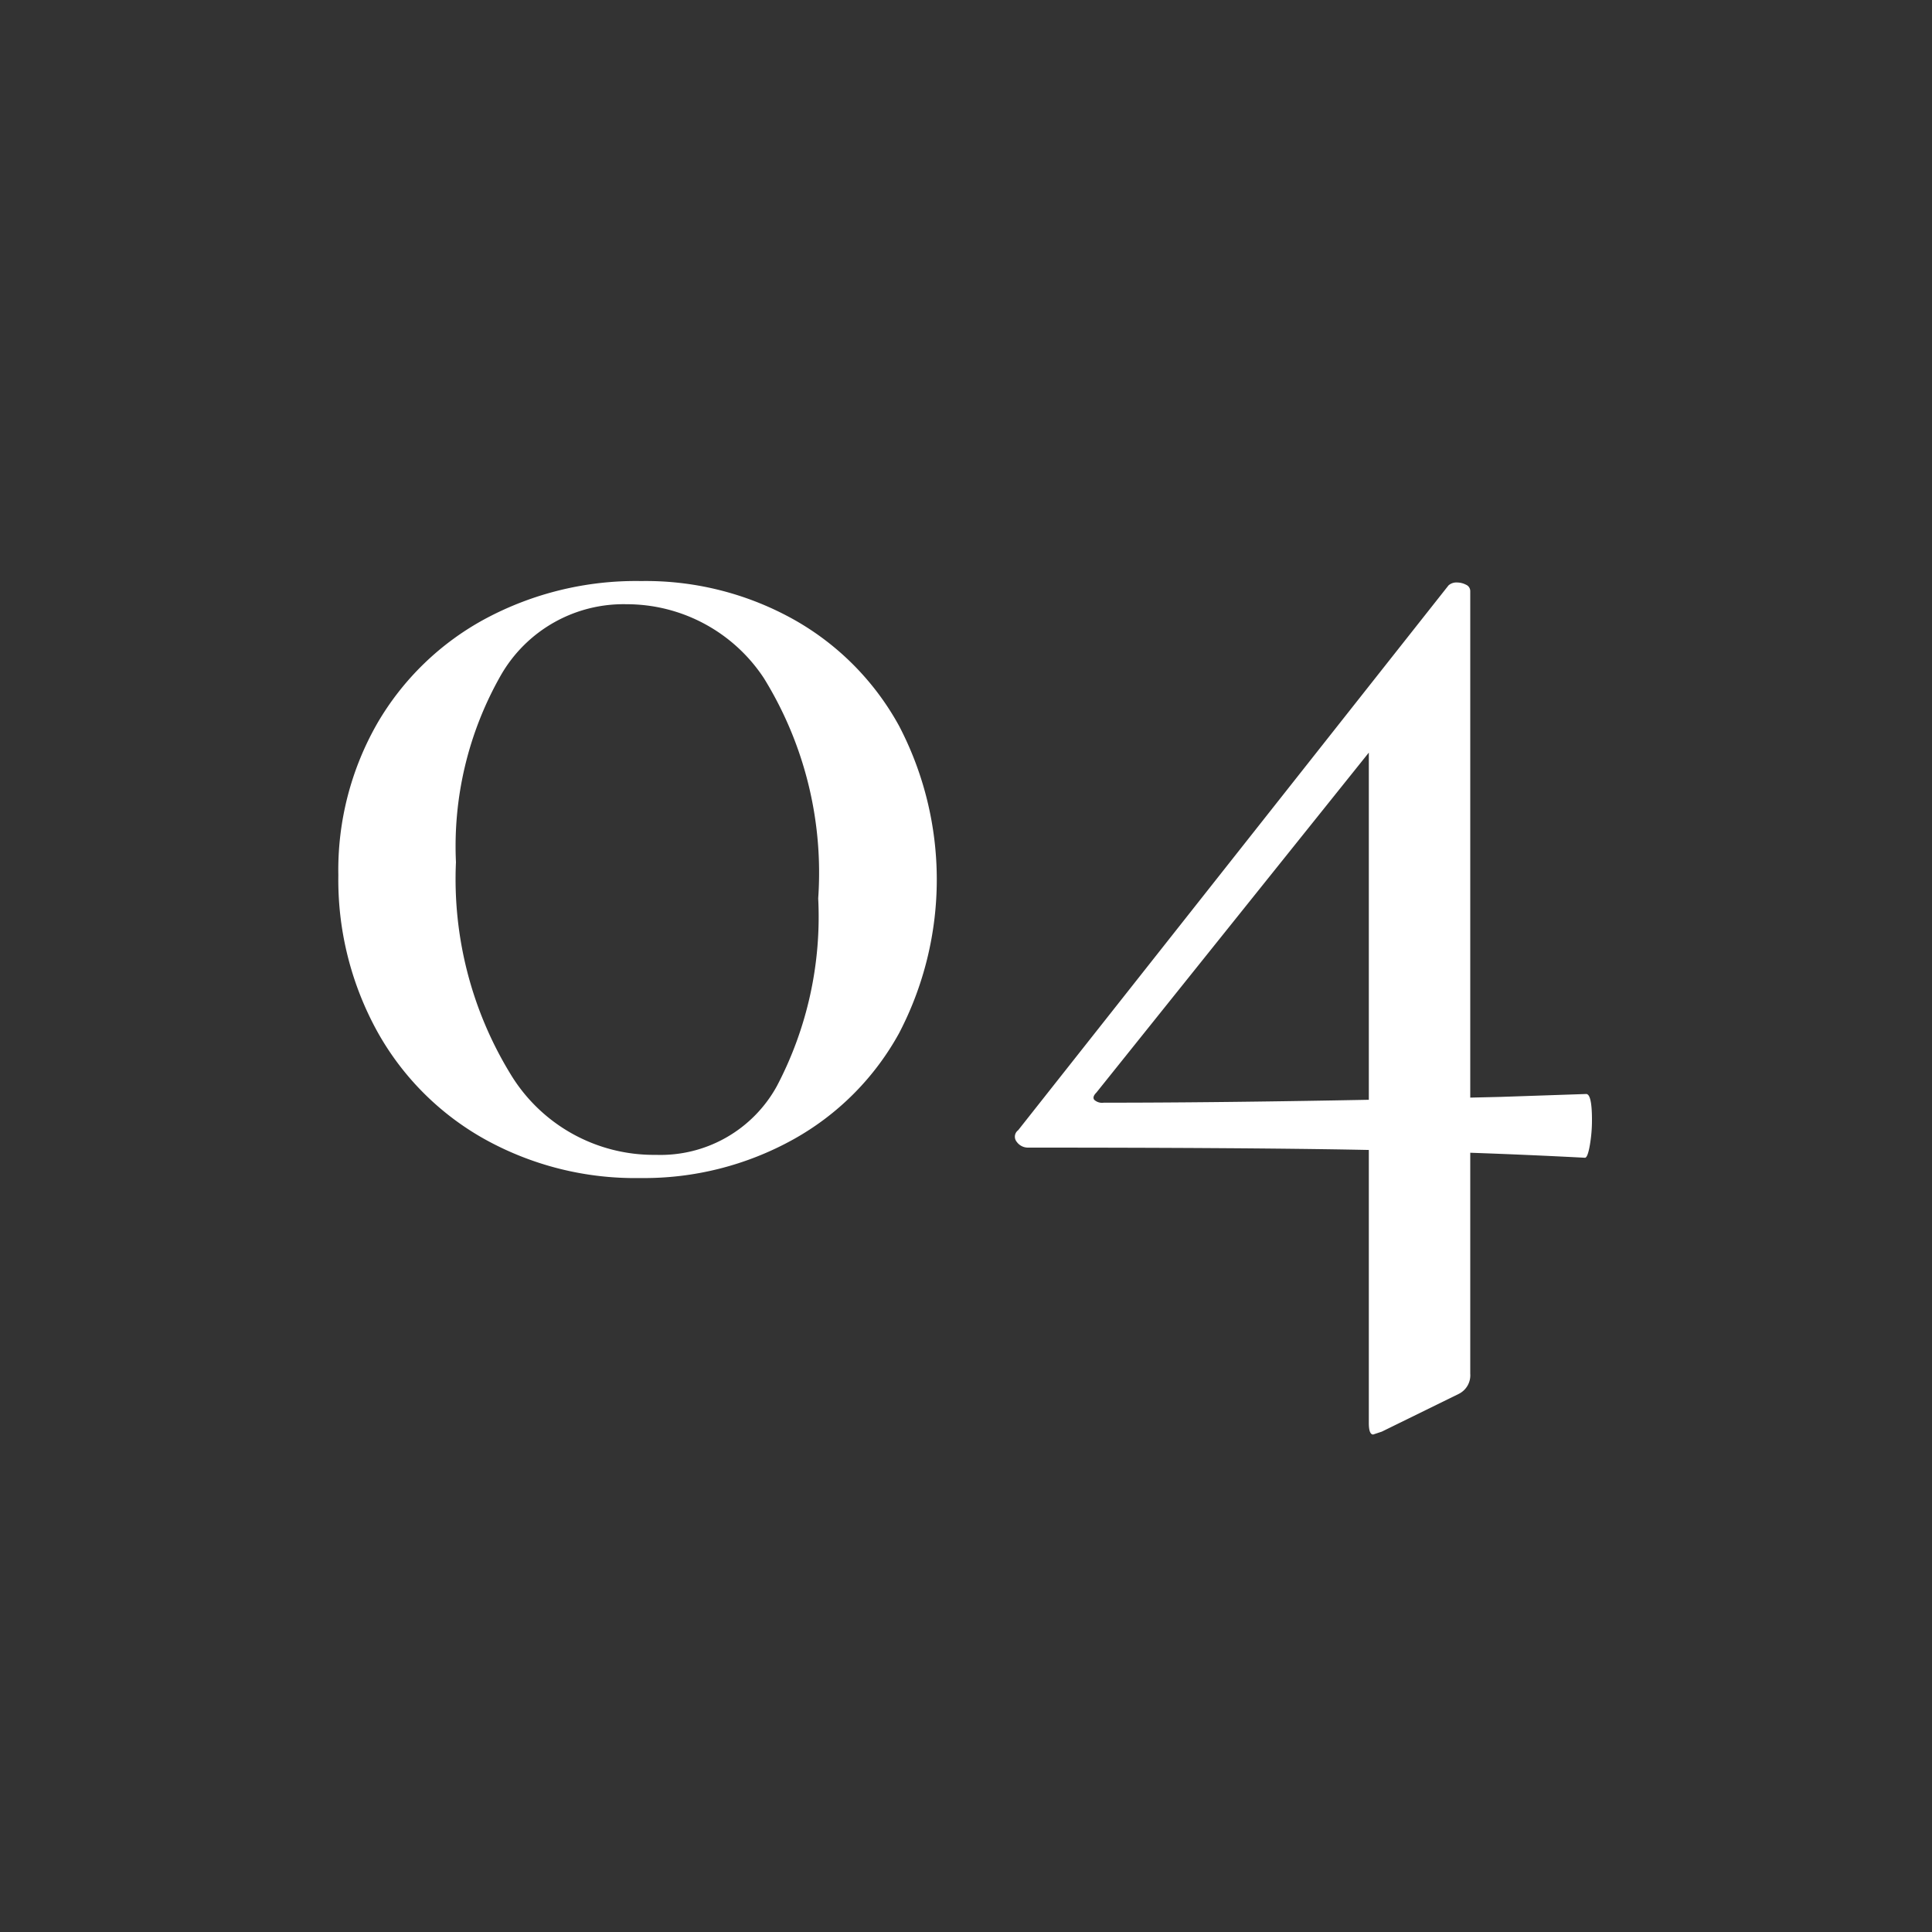 <svg xmlns="http://www.w3.org/2000/svg" width="40" height="40" viewBox="0 0 40 40"><rect x="0" y="0" width="40" height="40" fill="#333333" stroke="none"/><g transform="translate(-4415 10262.426)"><rect width="40" height="40" transform="translate(4415 -10262.426)" fill="none"/><path d="M13.25,28.39a6.41,6.41,0,0,1-3.225-.81,5.746,5.746,0,0,1-2.22-2.235,6.506,6.506,0,0,1-.8-3.225,6.106,6.106,0,0,1,.81-3.15,5.732,5.732,0,0,1,2.235-2.16,6.605,6.605,0,0,1,3.225-.78,6.278,6.278,0,0,1,3.165.8,5.623,5.623,0,0,1,2.175,2.2,6.872,6.872,0,0,1,0,6.36,5.6,5.6,0,0,1-2.19,2.2A6.361,6.361,0,0,1,13.25,28.39Zm.33-.48a2.749,2.749,0,0,0,2.505-1.425A7.536,7.536,0,0,0,16.94,22.6a7.664,7.664,0,0,0-1.125-4.56,3.4,3.4,0,0,0-2.835-1.53,2.927,2.927,0,0,0-2.61,1.47,7.152,7.152,0,0,0-.93,3.87,7.735,7.735,0,0,0,1.125,4.38A3.466,3.466,0,0,0,13.58,27.91Zm7.71-.15a.285.285,0,0,1-.24-.12.166.166,0,0,1,.03-.24l8.91-11.28a.244.244,0,0,1,.18-.06.4.4,0,0,1,.18.045.144.144,0,0,1,.09.135v16.2a.43.43,0,0,1-.24.42l-1.59.78-.18.06q-.09,0-.09-.24V18.88l1.38-1.02L22.7,26.62q-.09.09-.045.15a.238.238,0,0,0,.195.06q3.3,0,8.22-.12l1.77-.06q.12,0,.12.54a3.016,3.016,0,0,1-.045.525q-.045.255-.1.255-2.28-.12-4.665-.165T21.29,27.76Z" transform="translate(4415 -10266.426)" fill="#fff"/></g></svg>